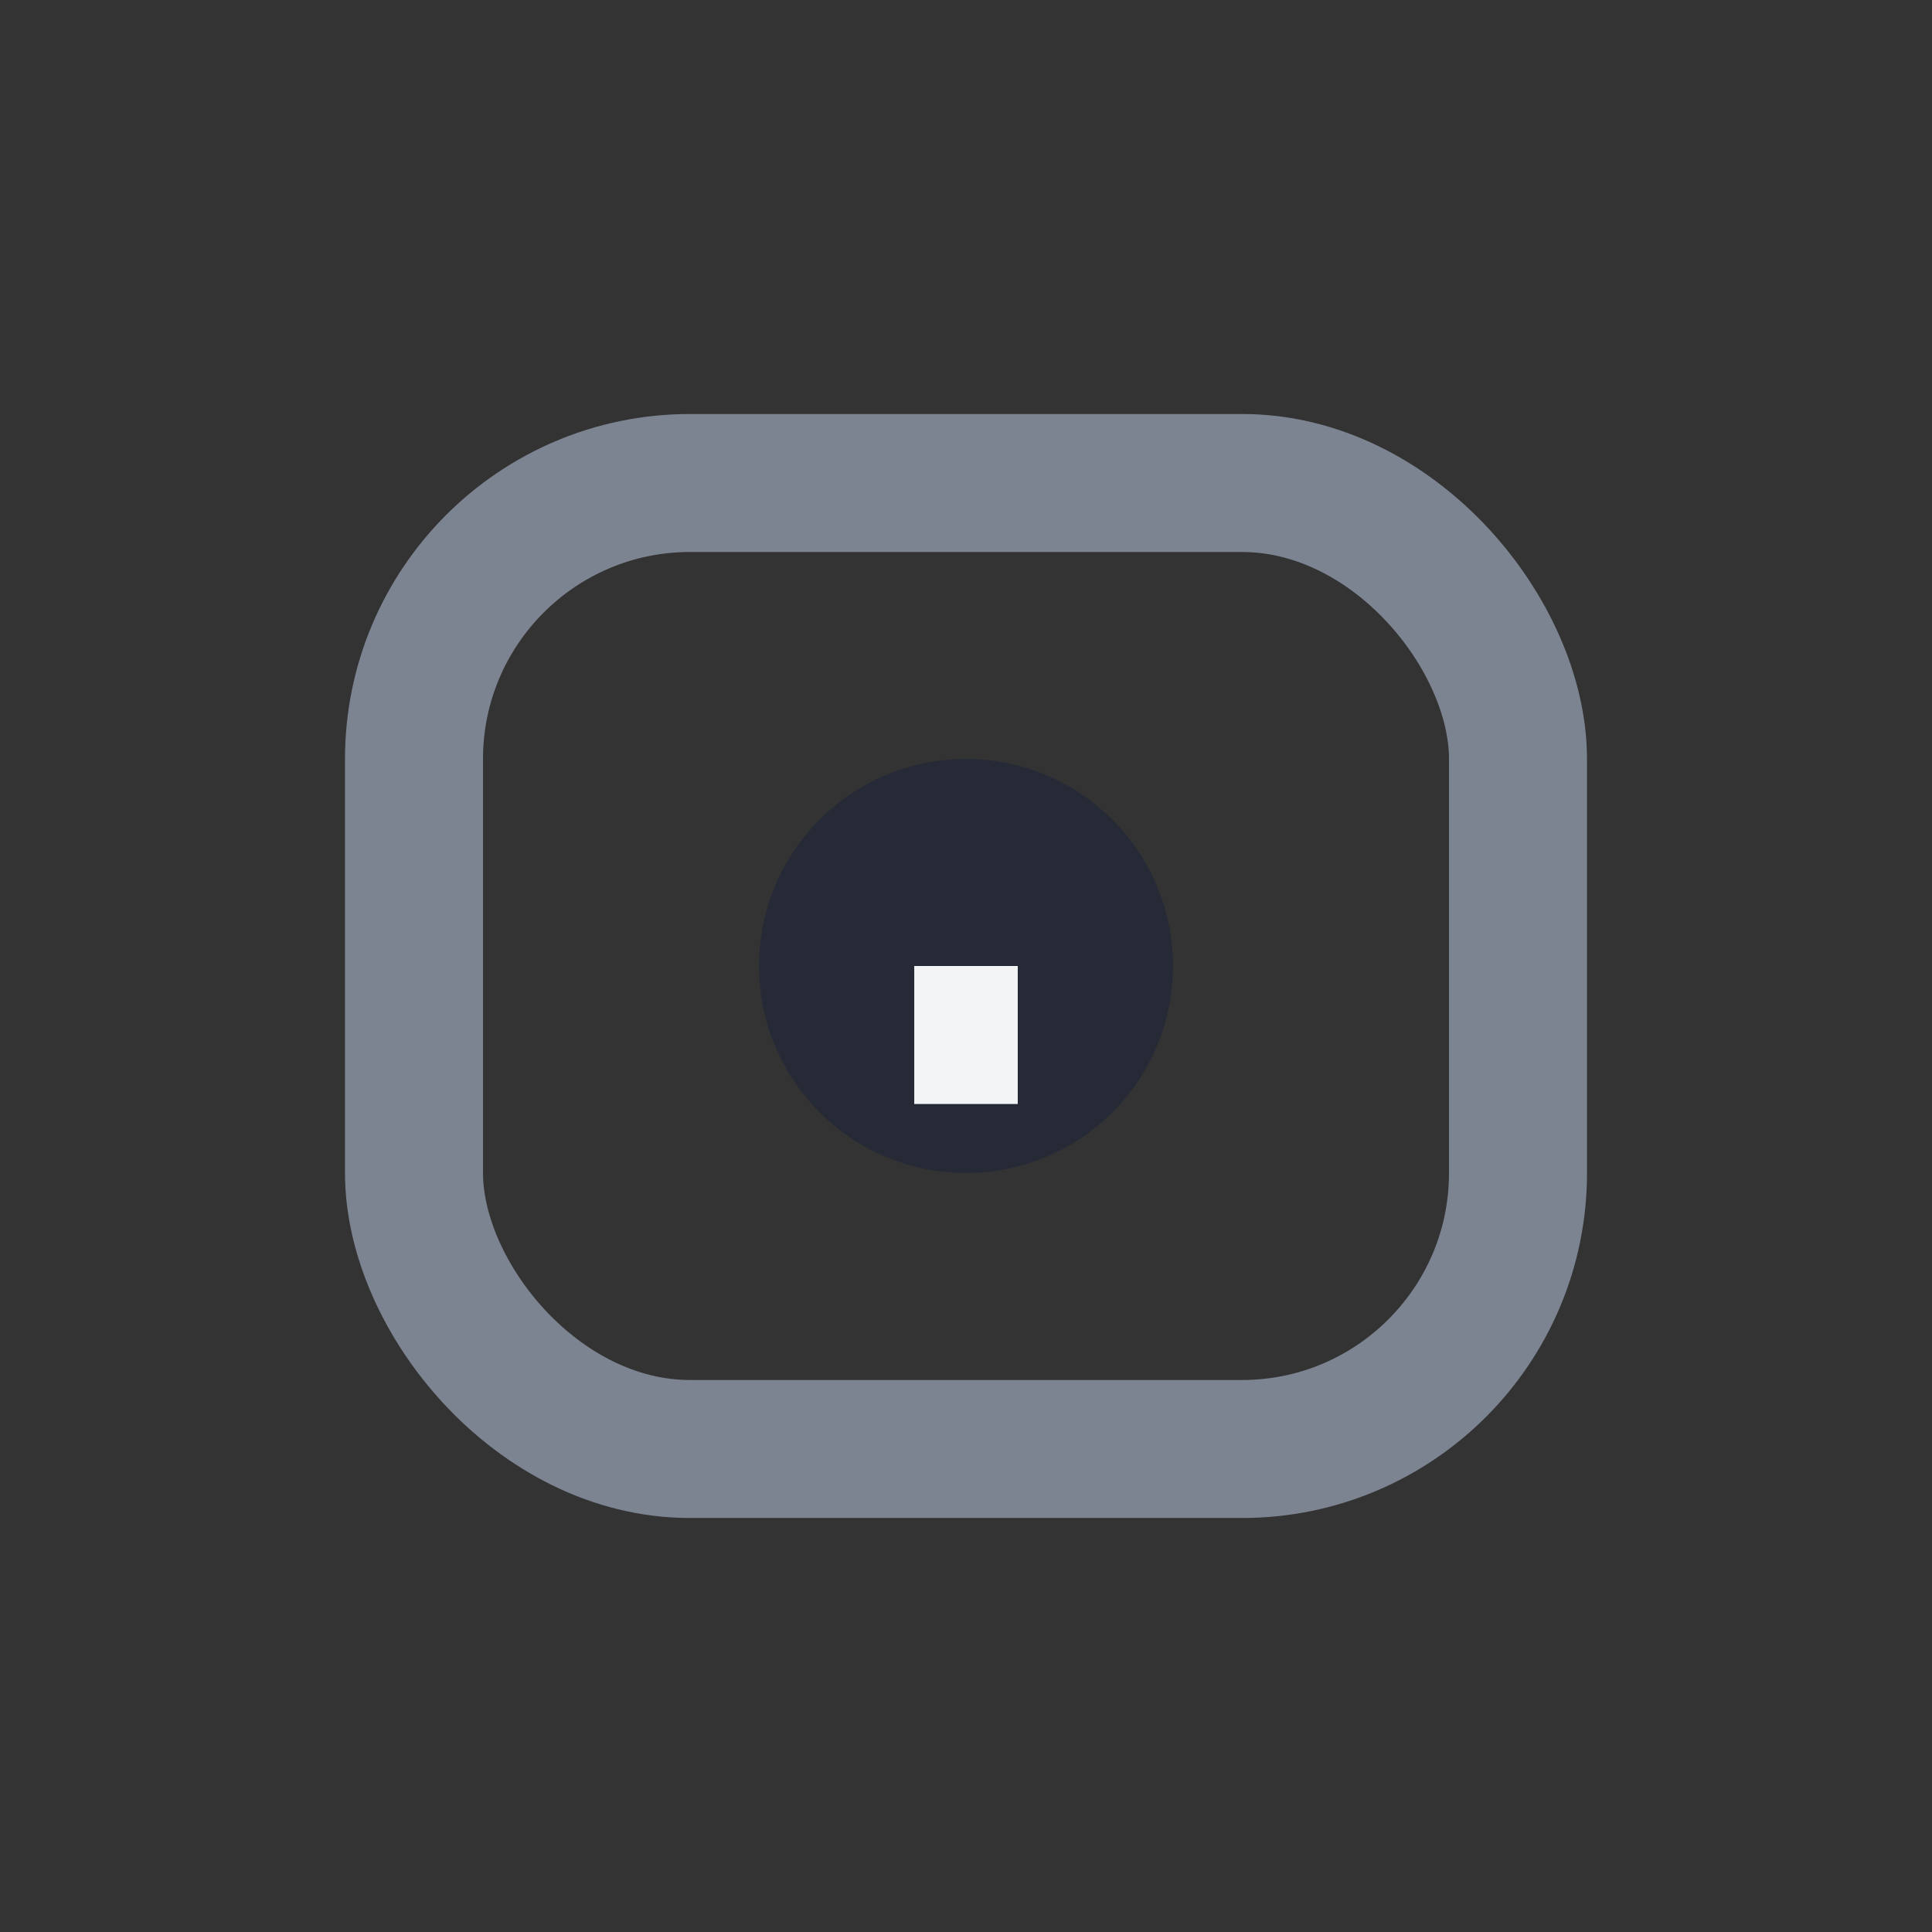 <?xml version="1.0" encoding="UTF-8"?>
<svg xmlns="http://www.w3.org/2000/svg" width="28" height="28" viewBox="0 0 28 28"><rect x="0" y="0" width="28" height="28" fill="#333333" stroke="none"/><rect x="6" y="7" width="16" height="14" rx="4" fill="none" stroke="#7D8491" stroke-width="2"/><circle cx="14" cy="14" r="3" fill="#262A36"/><path d="M14 14v2" stroke="#F3F4F6" stroke-width="1.5"/></svg>